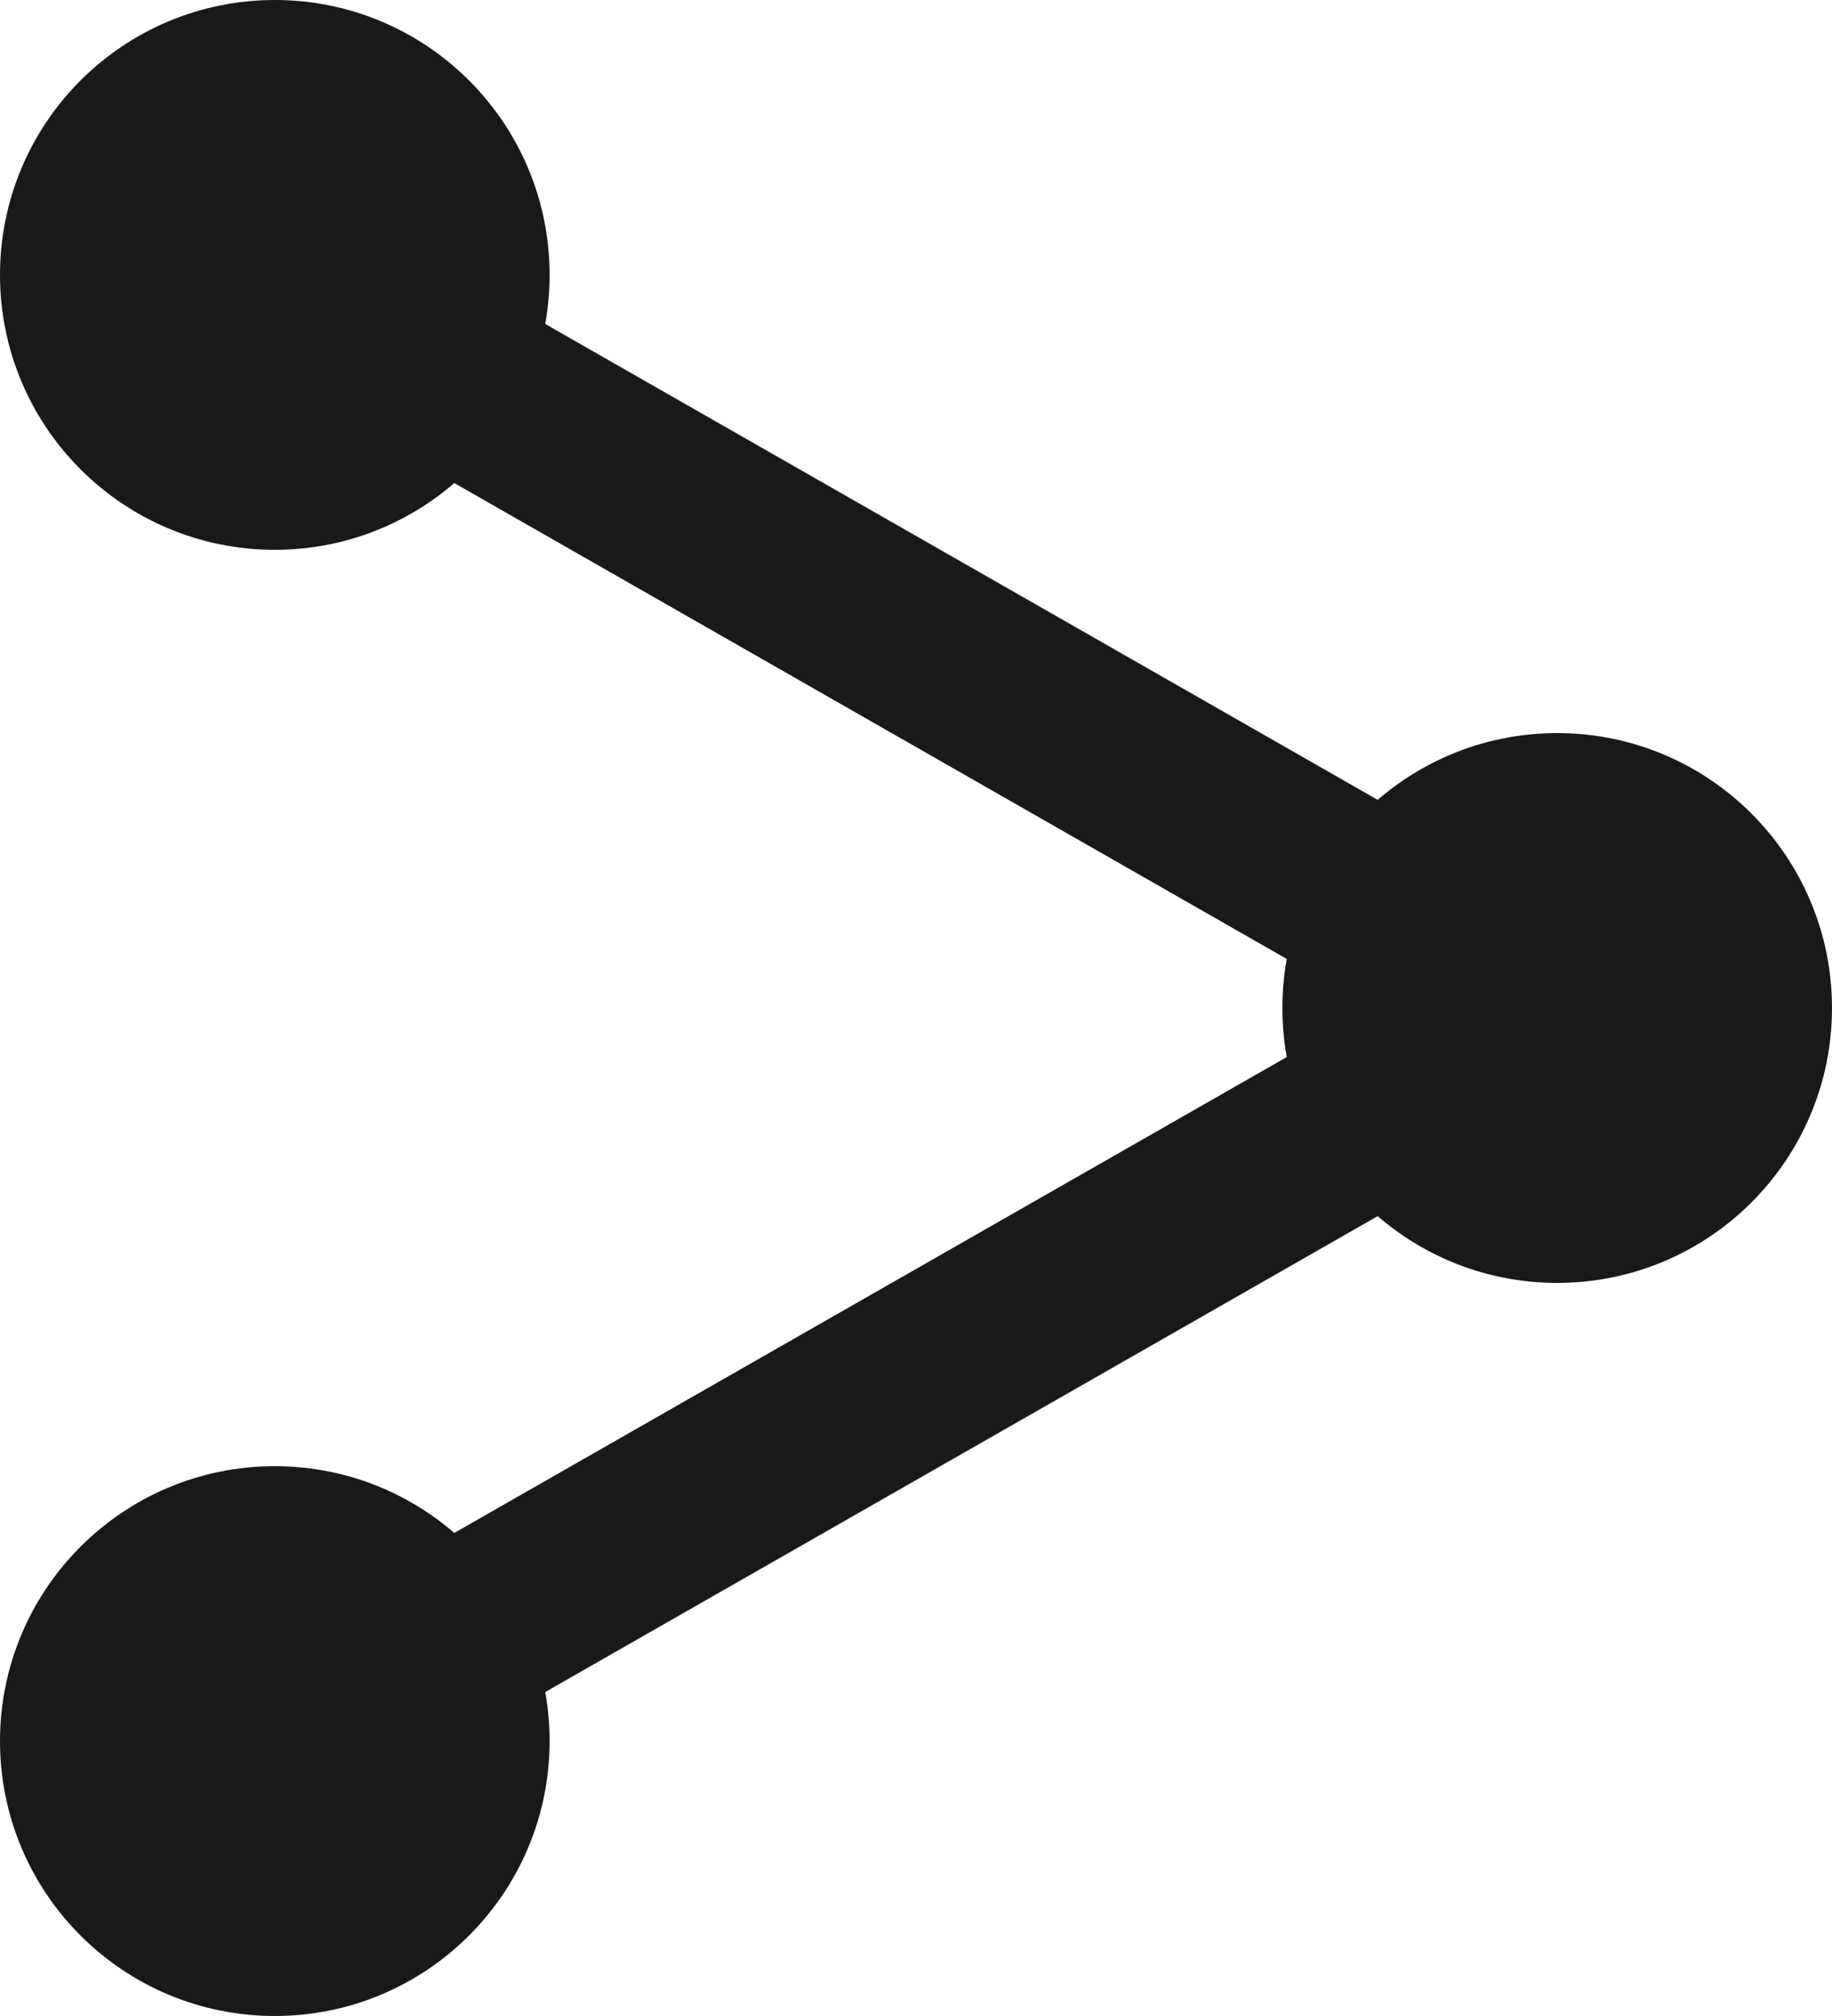 <svg viewBox="0 0 20 22" fill="none" xmlns="http://www.w3.org/2000/svg">
    <path d="M3 3L17 11L3 19" stroke="#191919" stroke-width="2" stroke-linejoin="round"/>
    <circle cx="17" cy="11" r="2.5" fill="#191919" stroke="#191919"/>
    <circle cx="3" cy="3" r="2.5" fill="#191919" stroke="#191919"/>
    <circle cx="3" cy="19" r="2.5" fill="#191919" stroke="#191919"/>
</svg>
